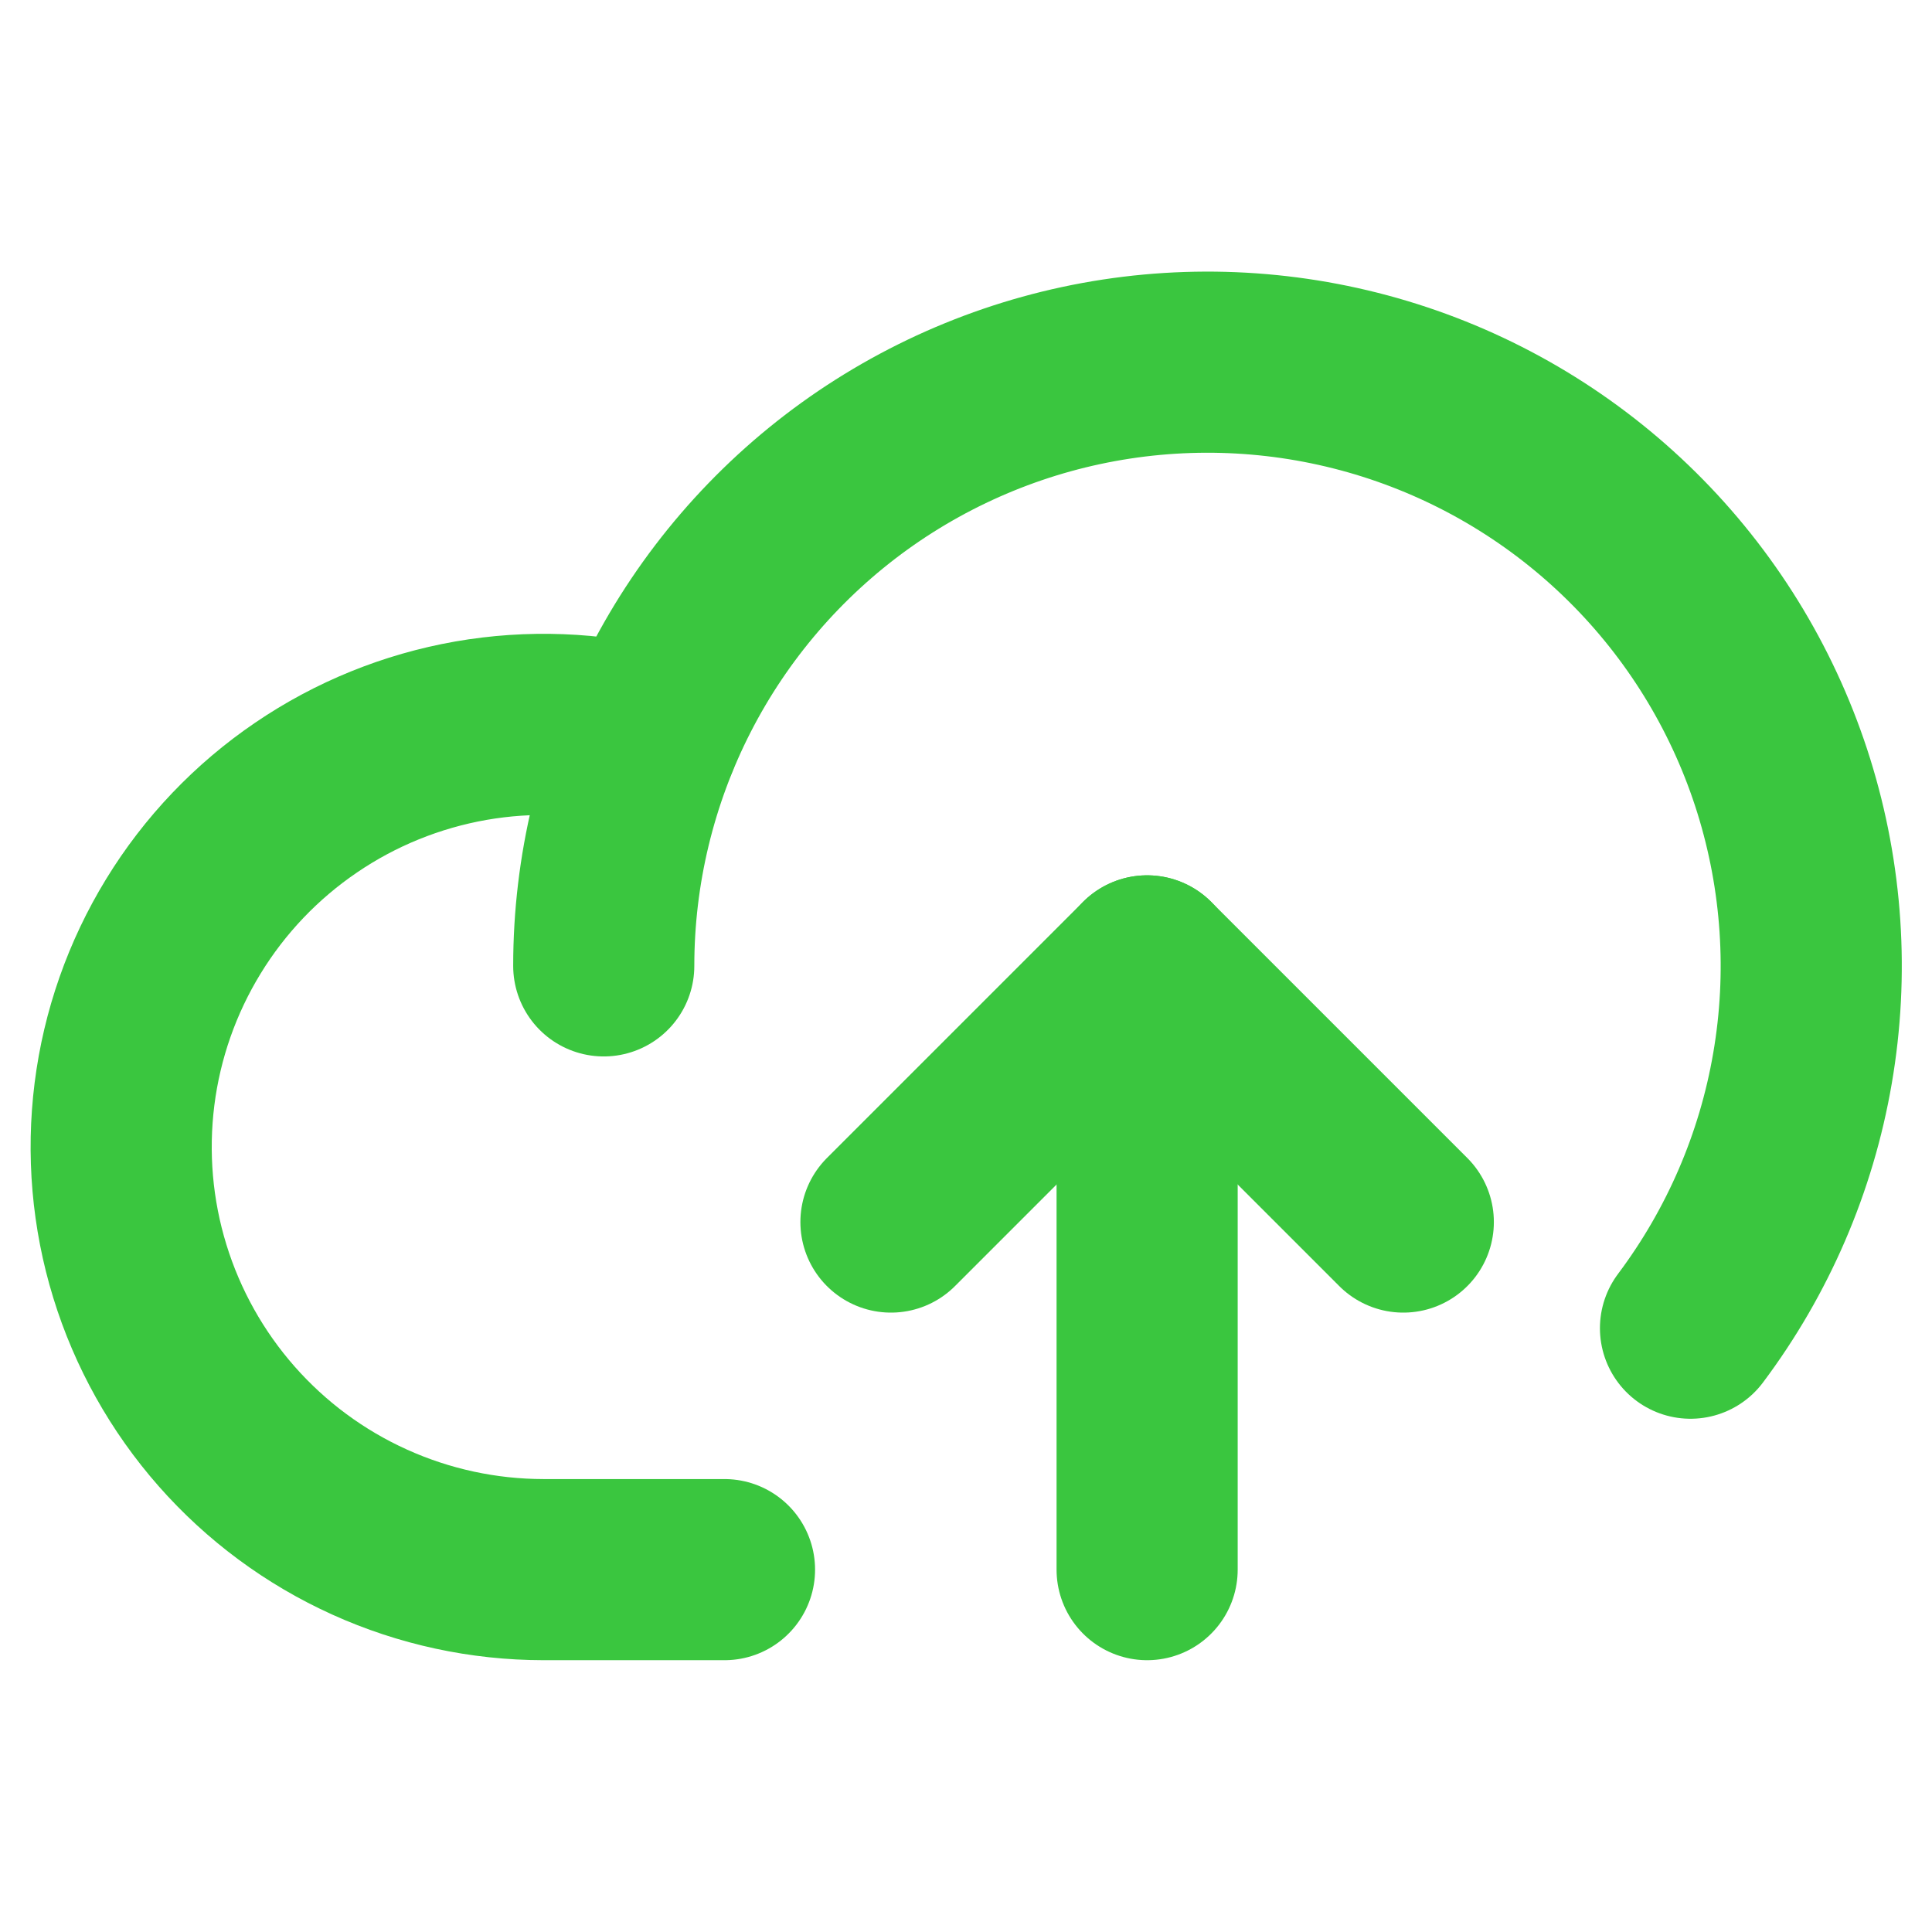 <svg width="32" height="32" viewBox="0 0 32 32" fill="none" xmlns="http://www.w3.org/2000/svg">
<path d="M12 25.998H9C8.007 25.997 7.026 25.785 6.122 25.376C5.217 24.967 4.41 24.37 3.754 23.625C3.098 22.88 2.608 22.004 2.316 21.055C2.024 20.106 1.938 19.106 2.062 18.121C2.186 17.136 2.519 16.189 3.037 15.343C3.555 14.496 4.248 13.769 5.069 13.211C5.889 12.652 6.82 12.275 7.797 12.103C8.775 11.932 9.778 11.97 10.74 12.216" stroke="#3AC63F" stroke-width="3" stroke-linecap="round" stroke-linejoin="round"/>
<path d="M10 15.998C10 14.414 10.377 12.852 11.099 11.441C11.821 10.031 12.868 8.813 14.153 7.886C15.439 6.96 16.926 6.352 18.492 6.113C20.059 5.874 21.659 6.011 23.163 6.512C24.666 7.013 26.028 7.864 27.138 8.995C28.248 10.126 29.073 11.505 29.545 13.017C30.017 14.53 30.124 16.133 29.855 17.694C29.587 19.256 28.951 20.731 28 21.999" stroke="#3AC63F" stroke-width="3" stroke-linecap="round" stroke-linejoin="round"/>
<path d="M14.757 20.241L19 15.998L23.243 20.241" stroke="#3AC63F" stroke-width="3" stroke-linecap="round" stroke-linejoin="round"/>
<path d="M19 25.998V15.998" stroke="#3AC63F" stroke-width="3" stroke-linecap="round" stroke-linejoin="round"/>
</svg>
